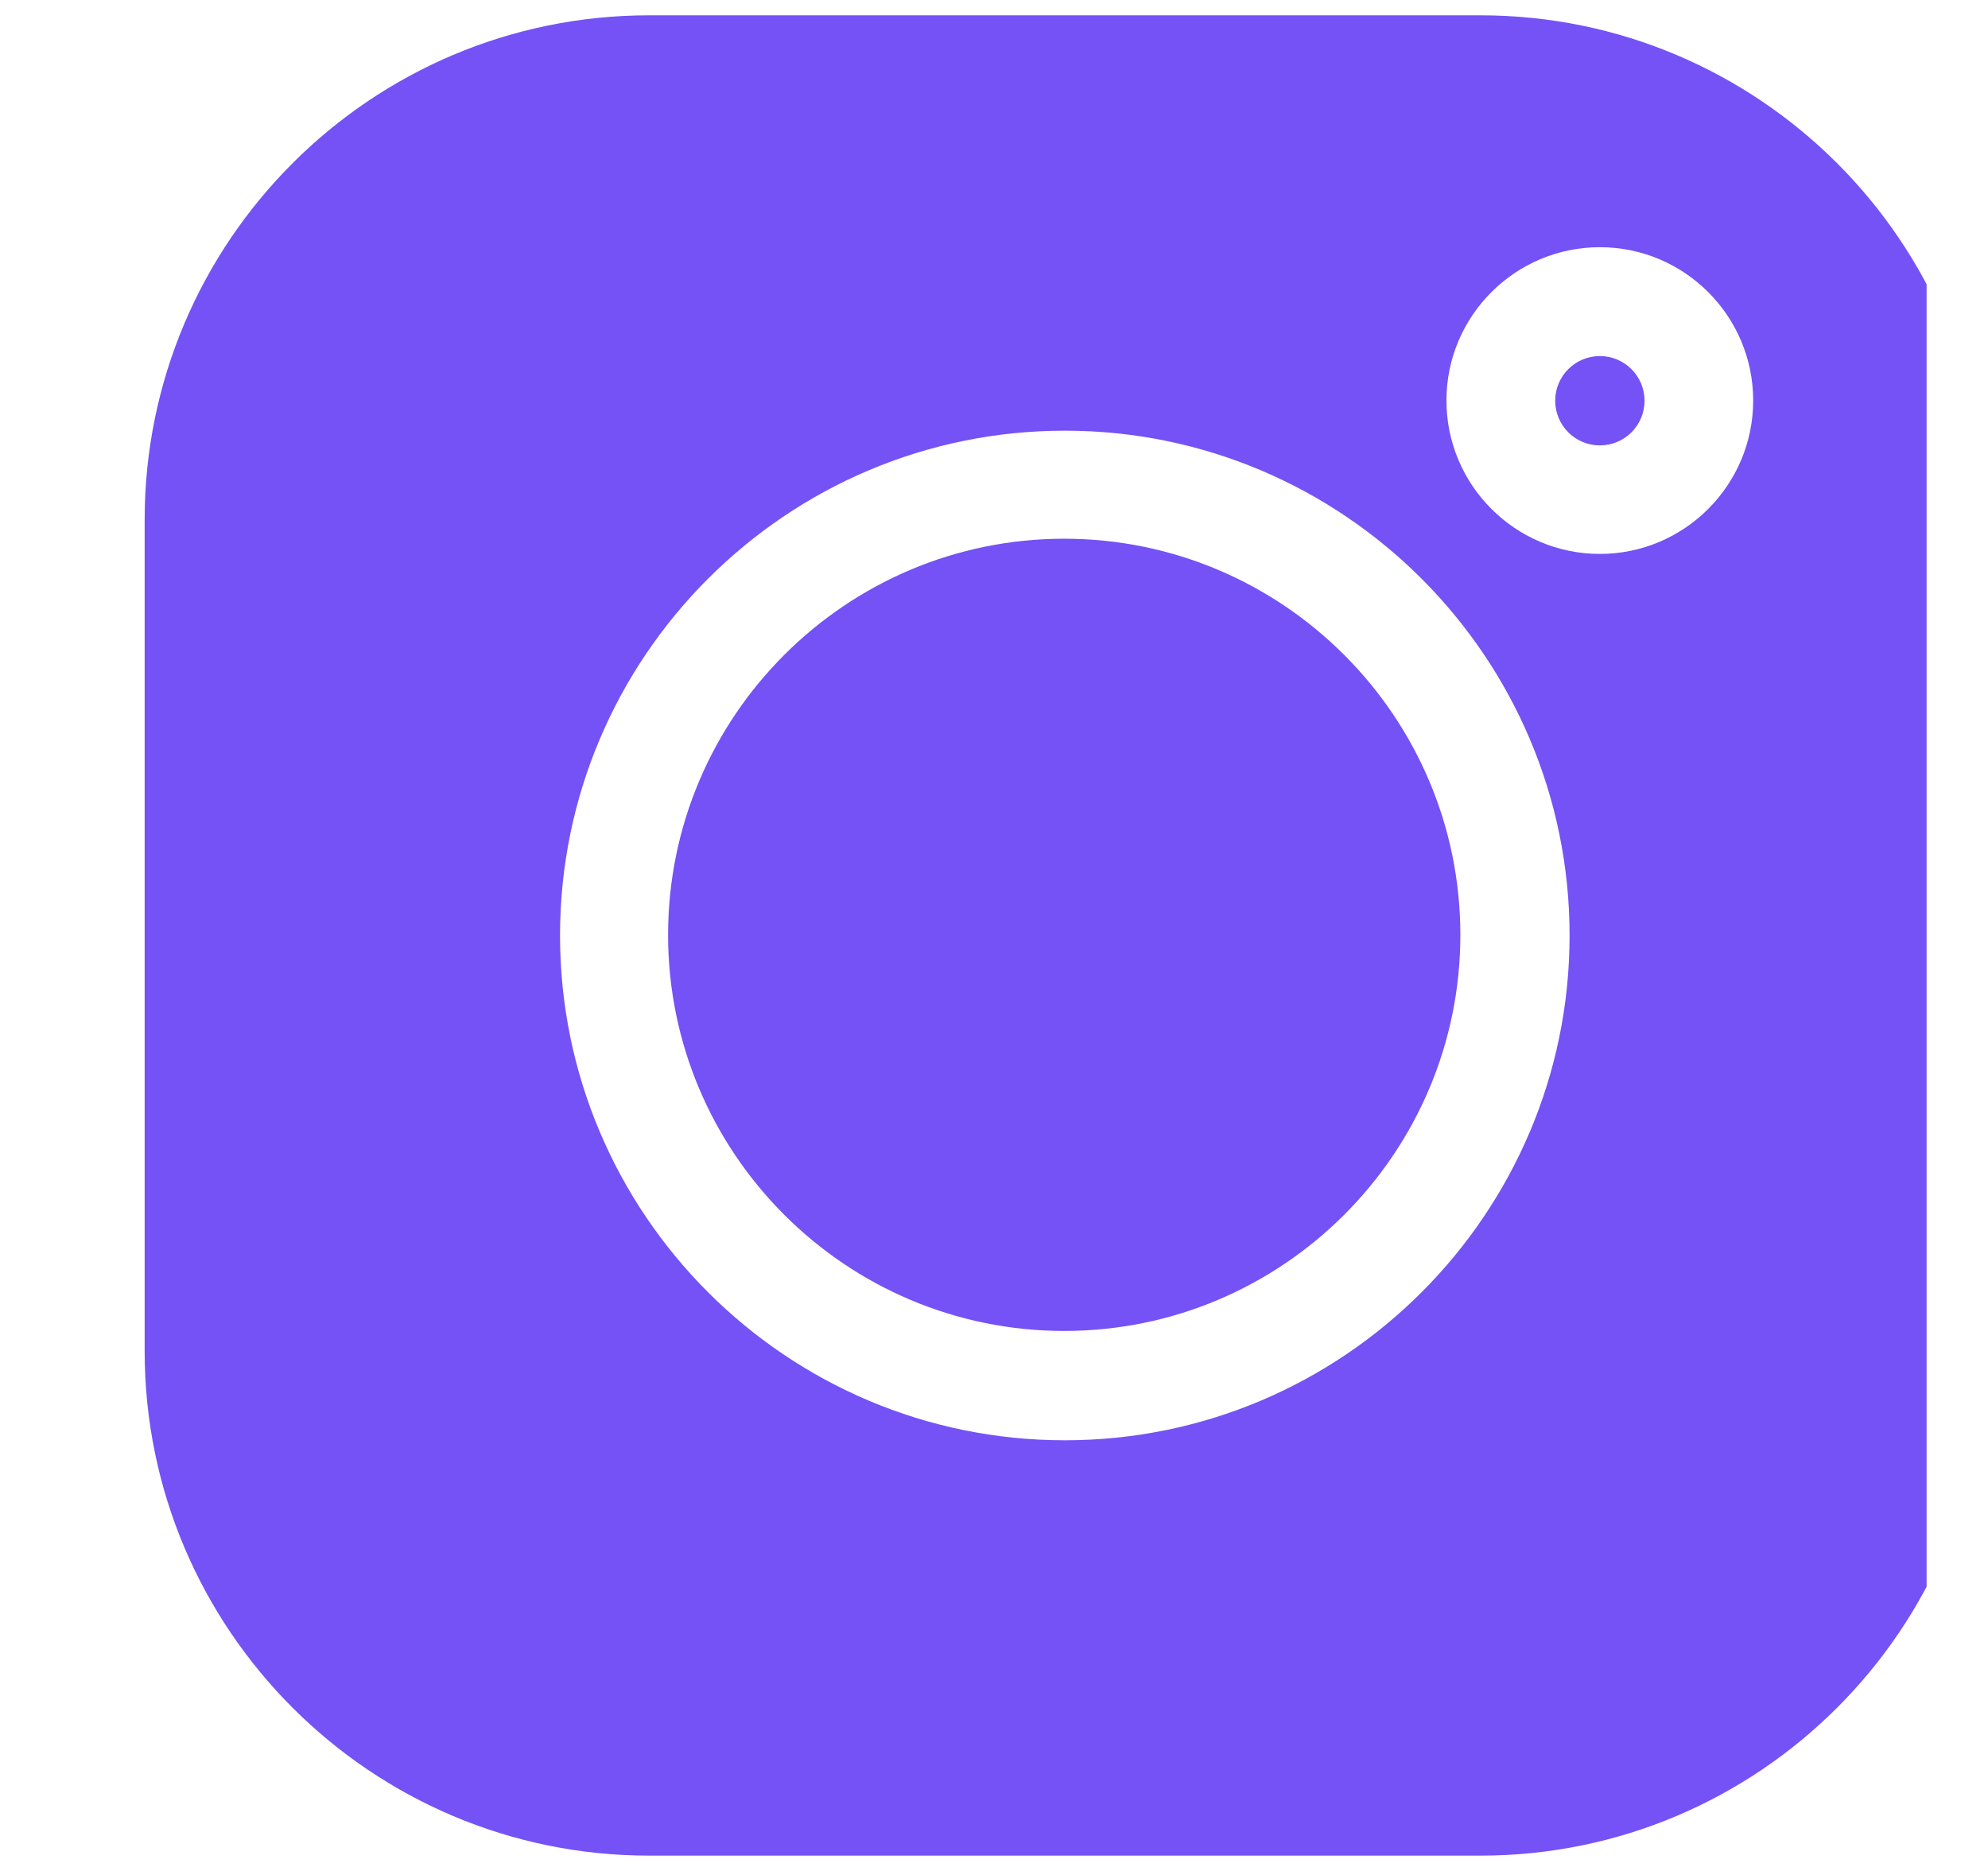 <svg width="17" height="16" viewBox="0 0 17 16" fill="none" xmlns="http://www.w3.org/2000/svg">
<g clip-path="url(#clip0_13_38377)">
<path d="M13.681 3.045C13.47 3.045 13.299 3.216 13.299 3.427C13.299 3.638 13.47 3.809 13.681 3.809C13.892 3.809 14.063 3.638 14.063 3.427C14.063 3.216 13.892 3.045 13.681 3.045Z" fill="#7452F6"/>
<path d="M9.1 4.607C7.233 4.607 5.713 6.127 5.713 7.995C5.713 9.862 7.233 11.382 9.1 11.382C10.968 11.382 12.488 9.862 12.488 7.995C12.488 6.127 10.968 4.607 9.1 4.607Z" fill="#7452F6"/>
<path d="M12.66 0.131H5.551C3.172 0.131 1.237 2.066 1.237 4.445V11.555C1.237 13.934 3.172 15.869 5.551 15.869H12.66C15.039 15.869 16.975 13.934 16.975 11.555V4.445C16.975 2.066 15.039 0.131 12.66 0.131ZM9.106 12.317C6.725 12.317 4.789 10.38 4.789 8C4.789 5.62 6.725 3.683 9.106 3.683C11.486 3.683 13.422 5.62 13.422 8C13.422 10.38 11.486 12.317 9.106 12.317ZM13.681 4.737C12.957 4.737 12.369 4.148 12.369 3.425C12.369 2.702 12.957 2.114 13.681 2.114C14.404 2.114 14.992 2.702 14.992 3.425C14.992 4.148 14.404 4.737 13.681 4.737Z" fill="#7452F6"/>
</g>
<defs>
<clipPath id="clip0_13_38377">
<rect width="15.738" height="15.738" fill="white" transform="translate(0.737 0.131)"/>
</clipPath>
</defs>
</svg>
